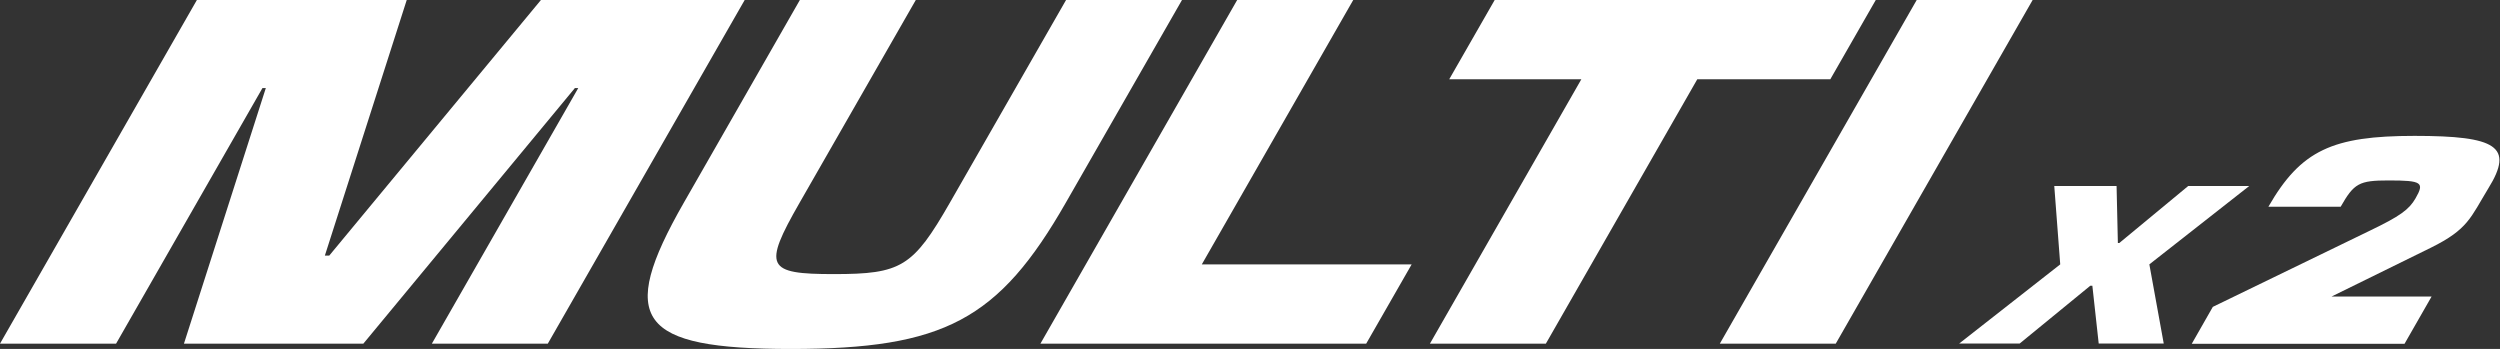 <?xml version="1.0" encoding="UTF-8"?> <svg xmlns="http://www.w3.org/2000/svg" id="_Слой_2" viewBox="0 0 193 26.94"><rect x="0" y="0" width="193" height="26.94" fill="#333333" stroke="none"/><defs><style>.cls-1{fill:#fff;stroke-width:0px;}</style></defs><g id="_Слой_1-2"><path class="cls-1" d="m0,26.53L15.2,0h16.2l-6.32,19.73h.34L41.76,0h15.73l-15.2,26.53h-8.95l11.3-19.73h-.26l-16.33,19.73h-13.85l6.32-19.73h-.26l-11.3,19.73H0Z"></path><path class="cls-1" d="m61.07,26.94c-11.81,0-13.46-2.24-8.28-11.29L61.75,0h8.95l-8.97,15.65c-2.85,4.97-2.56,5.51,2.64,5.51s6.11-.54,8.96-5.51L82.3,0h8.95l-8.97,15.65c-5.18,9.05-9.41,11.29-21.22,11.29Z"></path><path class="cls-1" d="m104.47,0l-11.69,20.41h16.2l-3.51,6.12h-25.15L95.51,0h8.95Z"></path><path class="cls-1" d="m122.07,6.12h-10.19l3.51-6.12h29.42l-3.51,6.12h-10.27l-11.69,20.41h-8.95l11.69-20.41Z"></path><path class="cls-1" d="m147.97,0h8.95l-15.2,26.53h-8.95L147.97,0Z"></path><path class="cls-1" d="m163.49,18.76h.12l5.32-4.4h4.71l-7.71,6.05,1.11,6.11h-5.02l-.49-4.46h-.16l-5.45,4.46h-4.67l7.8-6.11-.46-6.05h4.81l.1,4.4Z"></path><path class="cls-1" d="m169.21,26.53l1.62-2.84,12.14-5.89c2.31-1.11,3.01-1.62,3.51-2.49.7-1.22.51-1.38-2.08-1.38-2.28,0-2.67.22-3.7,2.03h-5.58c2.51-4.37,4.96-5.47,11.28-5.47s7.71.81,5.7,4.05c-1.38,2.27-1.56,3.16-4.43,4.58l-7.67,3.77h7.72l-2.09,3.65h-16.42Z"></path></g></svg> 